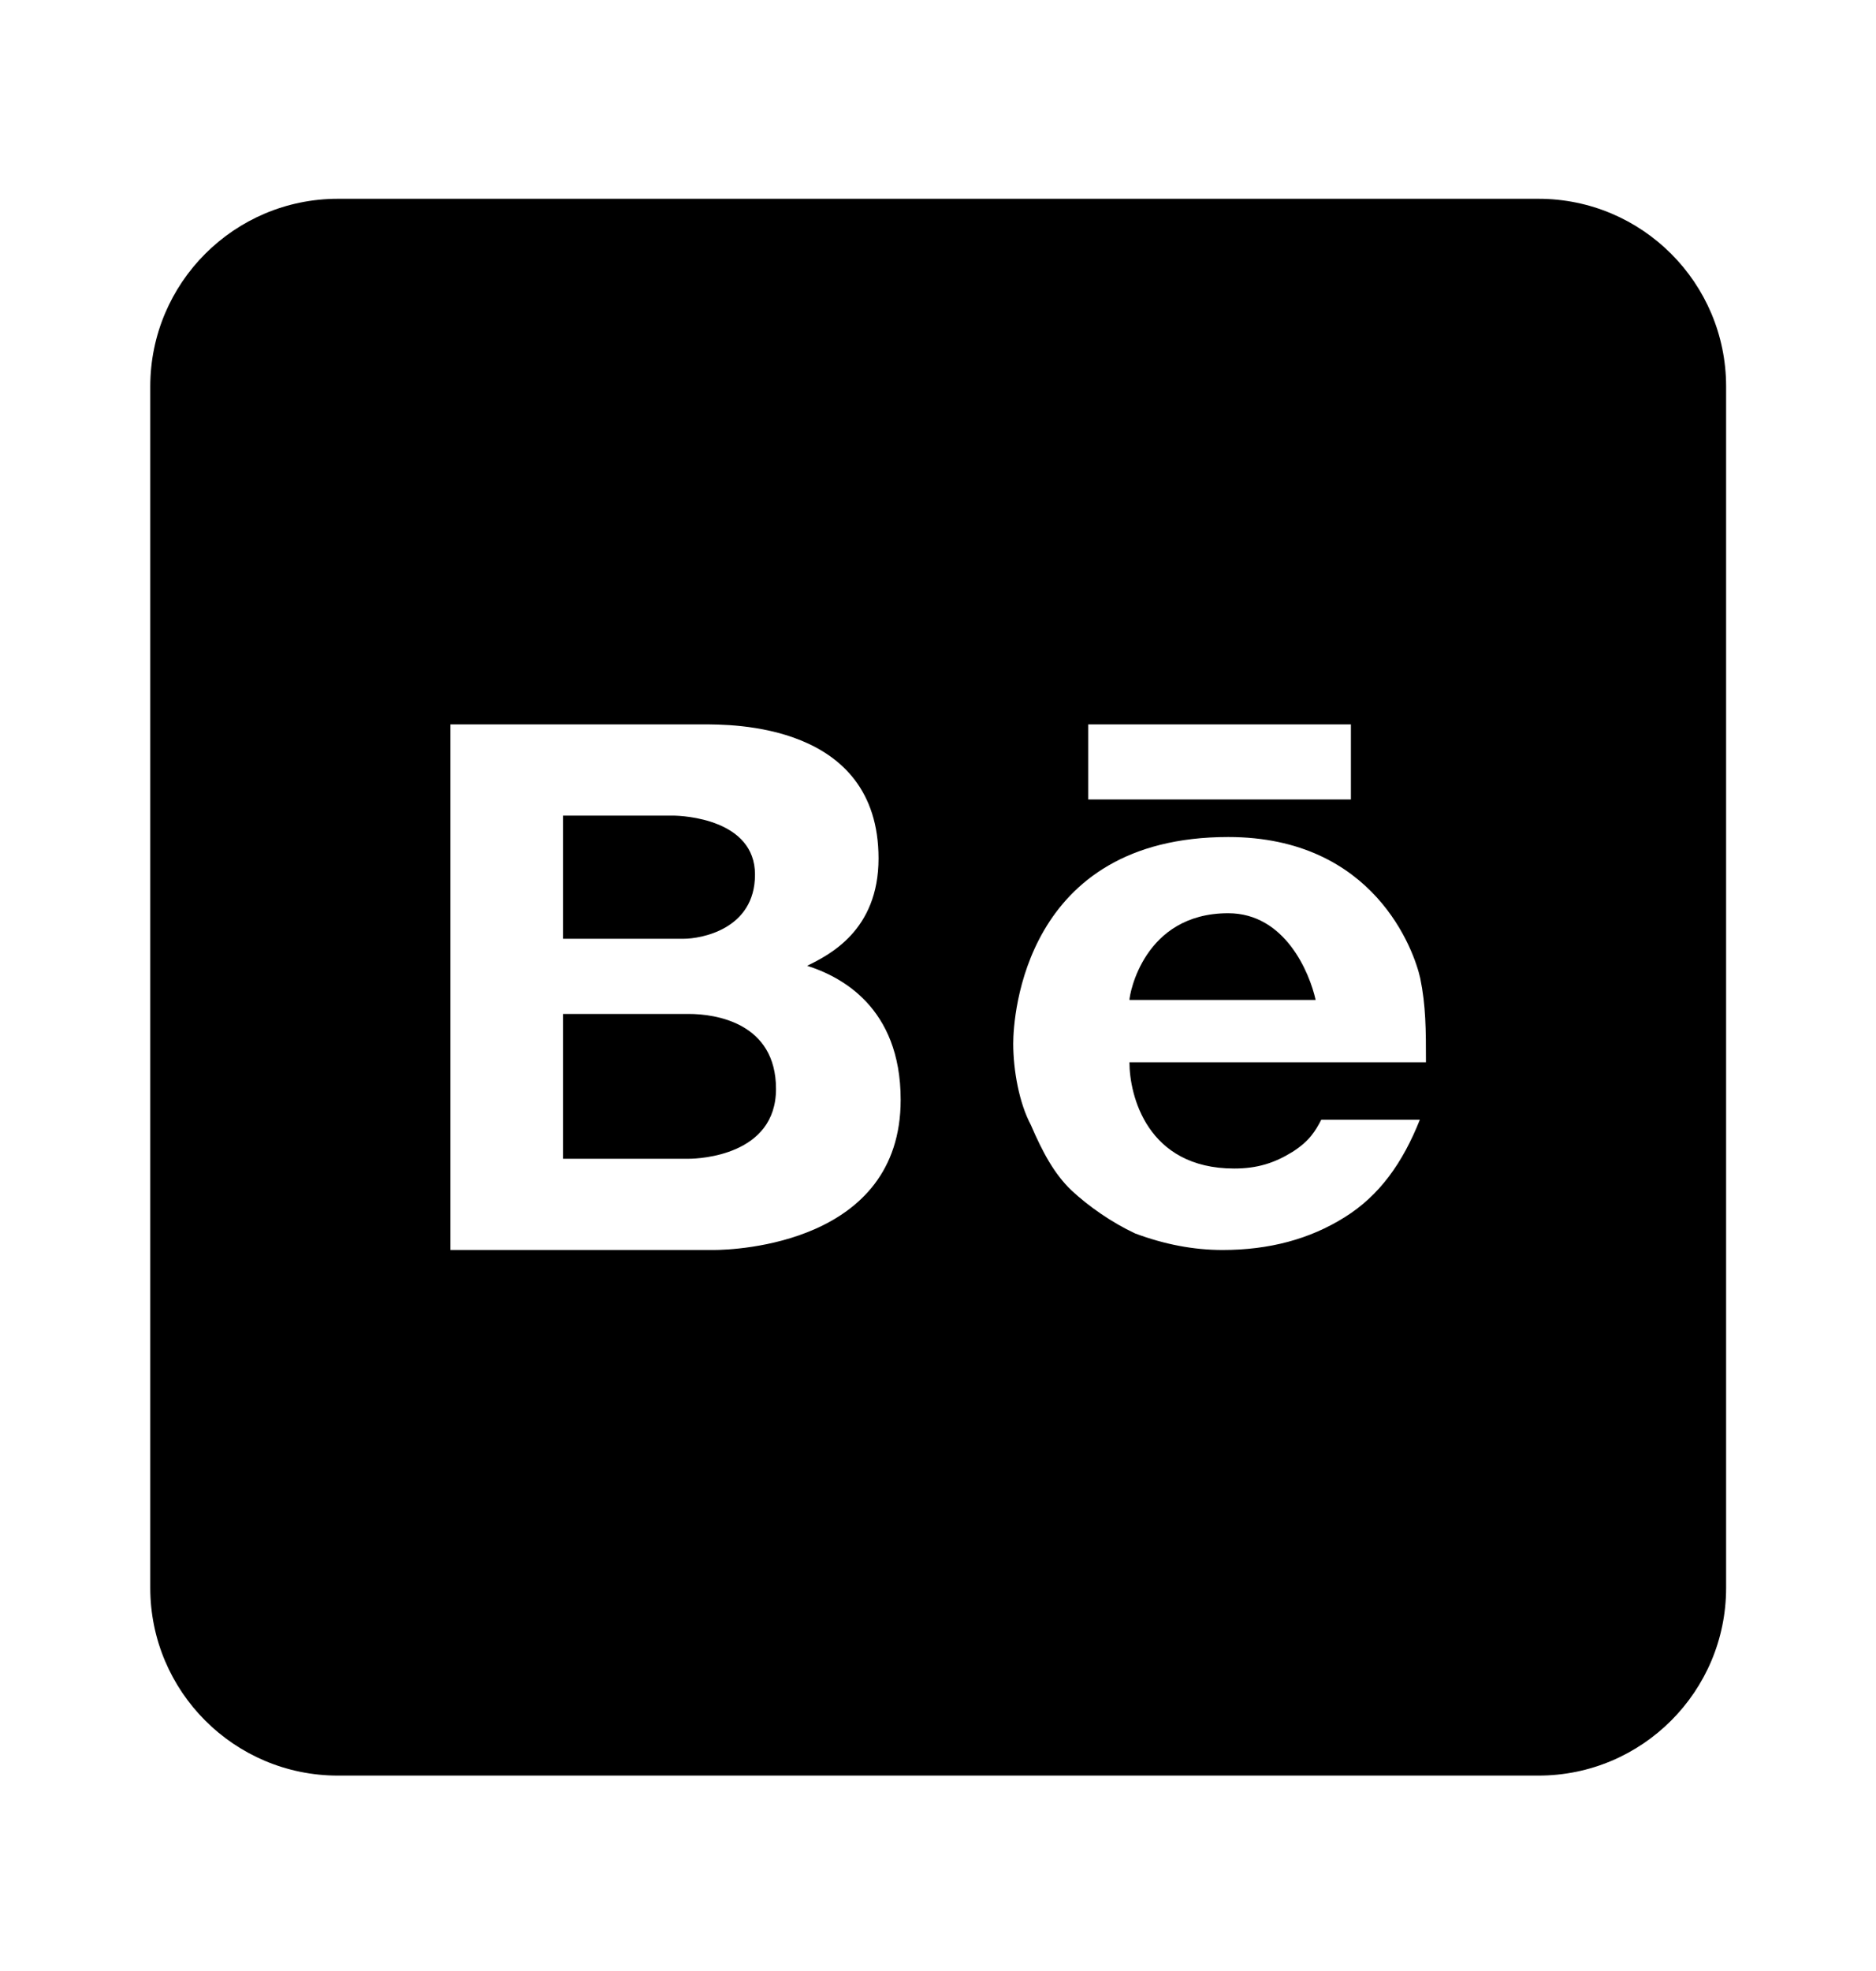 <svg width="20" height="21" viewBox="0 0 20 21" fill="none" xmlns="http://www.w3.org/2000/svg">
<path d="M3.602 2.118C2.498 2.118 1.602 3.014 1.602 4.118V16.918C1.602 18.022 2.498 18.918 3.602 18.918H16.402C17.506 18.918 18.402 18.022 18.402 16.918V4.118C18.402 3.014 17.506 2.118 16.402 2.118H3.602ZM4.802 7.718H7.494C7.786 7.718 9.366 7.698 9.366 9.146C9.366 9.914 8.841 10.174 8.605 10.29C8.957 10.402 9.602 10.726 9.602 11.718C9.602 13.25 7.845 13.318 7.609 13.318H4.802V7.718ZM11.602 7.718H14.402V8.518H11.602V7.718ZM6.002 8.69V10.002H7.29C7.466 10.002 8.049 9.906 8.049 9.318C8.049 8.73 7.289 8.69 7.173 8.69H6.002ZM13.094 8.918C14.654 8.918 15.077 10.134 15.141 10.422C15.201 10.714 15.202 10.97 15.202 11.318H12.041C12.041 11.666 12.226 12.45 13.158 12.45C13.406 12.45 13.589 12.39 13.777 12.274C13.961 12.158 14.026 12.046 14.086 11.93H15.137C14.954 12.39 14.706 12.739 14.334 12.97C13.962 13.203 13.53 13.318 13.034 13.318C12.722 13.318 12.414 13.258 12.102 13.142C11.854 13.026 11.606 12.854 11.422 12.682C11.238 12.506 11.114 12.274 10.99 11.986C10.866 11.754 10.802 11.406 10.802 11.118C10.802 10.83 10.918 8.918 13.094 8.918ZM13.094 9.73C12.19 9.73 12.041 10.598 12.041 10.654H14.026C13.962 10.366 13.702 9.73 13.094 9.73ZM6.002 10.803V12.346H7.342C7.458 12.346 8.273 12.31 8.273 11.602C8.273 10.899 7.633 10.803 7.342 10.803H6.002Z" fill="black"/>
</svg>
